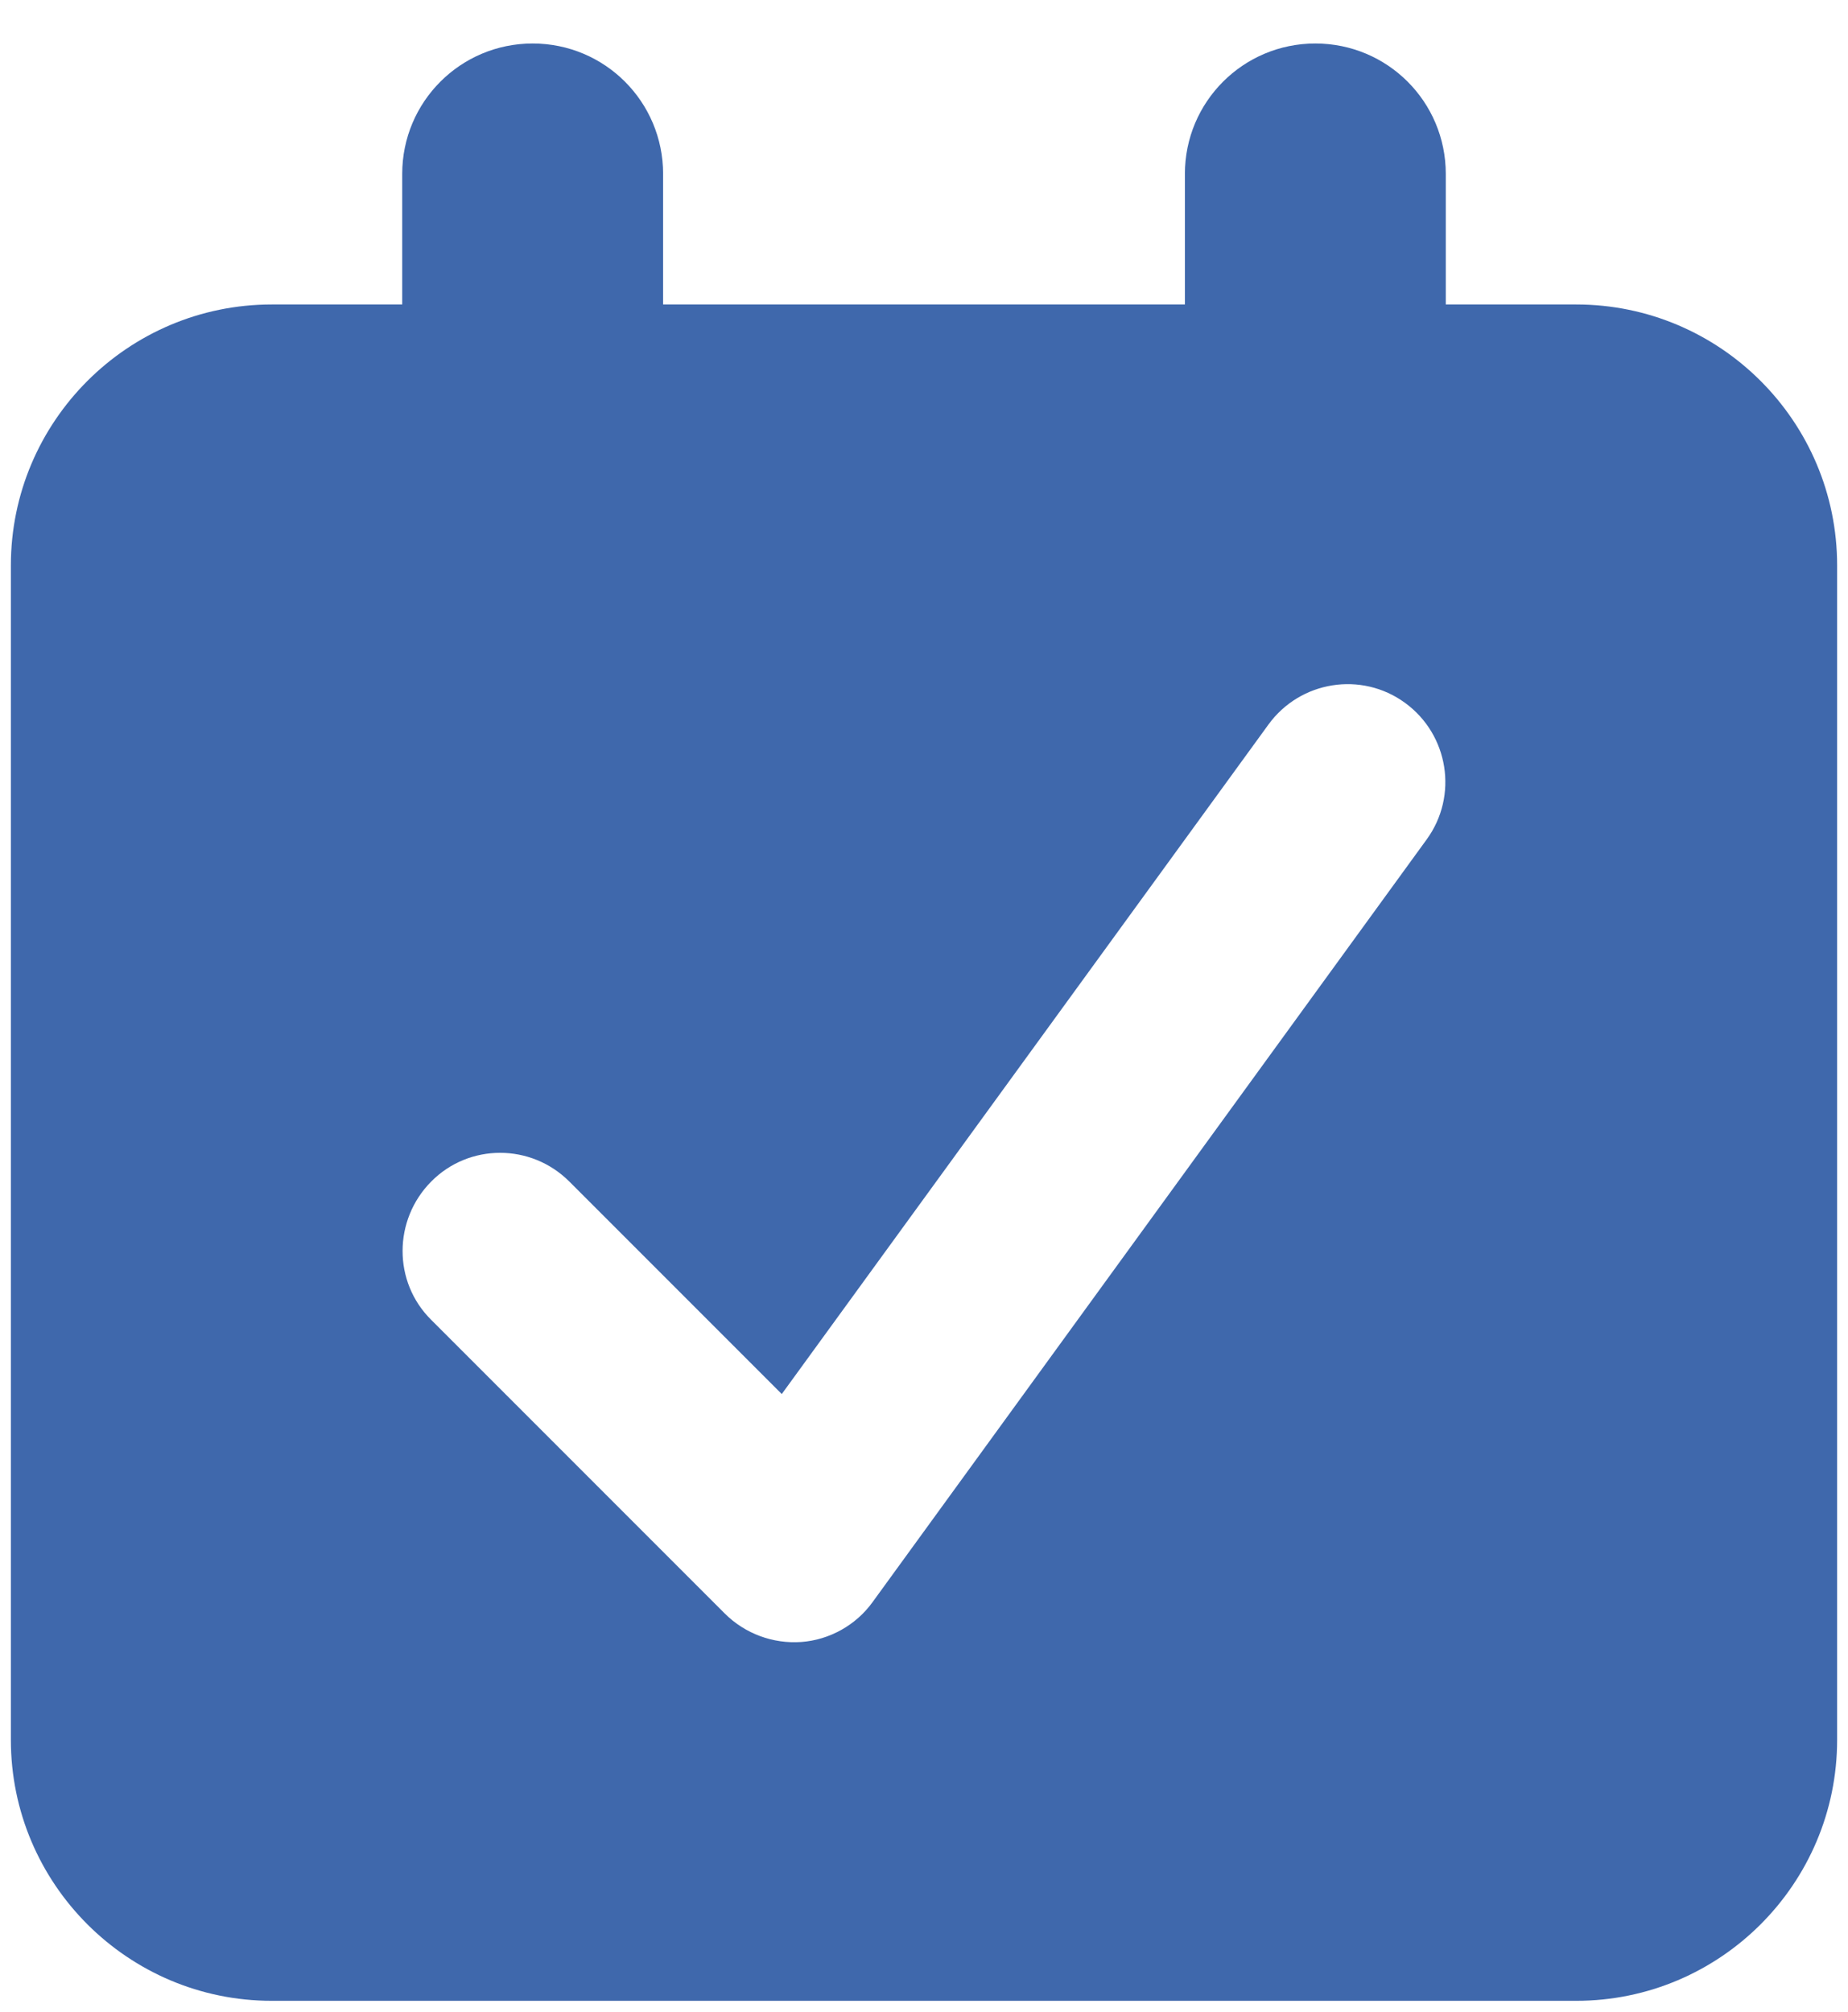 <?xml version="1.0" encoding="UTF-8"?>
<svg xmlns="http://www.w3.org/2000/svg" width="34" height="37" viewBox="0 0 34 37" fill="none">
  <path d="M24.2 0.8C25.528 0.8 26.6 1.872 26.6 3.2V5.6H29C31.648 5.6 33.8 7.752 33.8 10.4V32C33.8 34.647 31.648 36.8 29 36.8H5C2.353 36.8 0.2 34.647 0.2 32V10.4C0.2 7.752 2.353 5.6 5 5.6H7.4V3.2C7.4 1.872 8.473 0.8 9.8 0.8C11.128 0.8 12.2 1.872 12.2 3.2V5.6H21.8V3.2C21.8 1.872 22.873 0.8 24.2 0.8ZM25.85 12.927C25.048 12.342 23.923 12.522 23.338 13.325L14.383 25.64L10.475 21.732C9.77 21.027 8.63 21.027 7.933 21.732C7.235 22.437 7.228 23.577 7.933 24.275L13.333 29.675C13.708 30.05 14.225 30.237 14.743 30.2C15.26 30.162 15.748 29.892 16.055 29.465L26.248 15.44C26.833 14.637 26.653 13.512 25.85 12.927Z" fill="#3F68AC"></path>
</svg>
